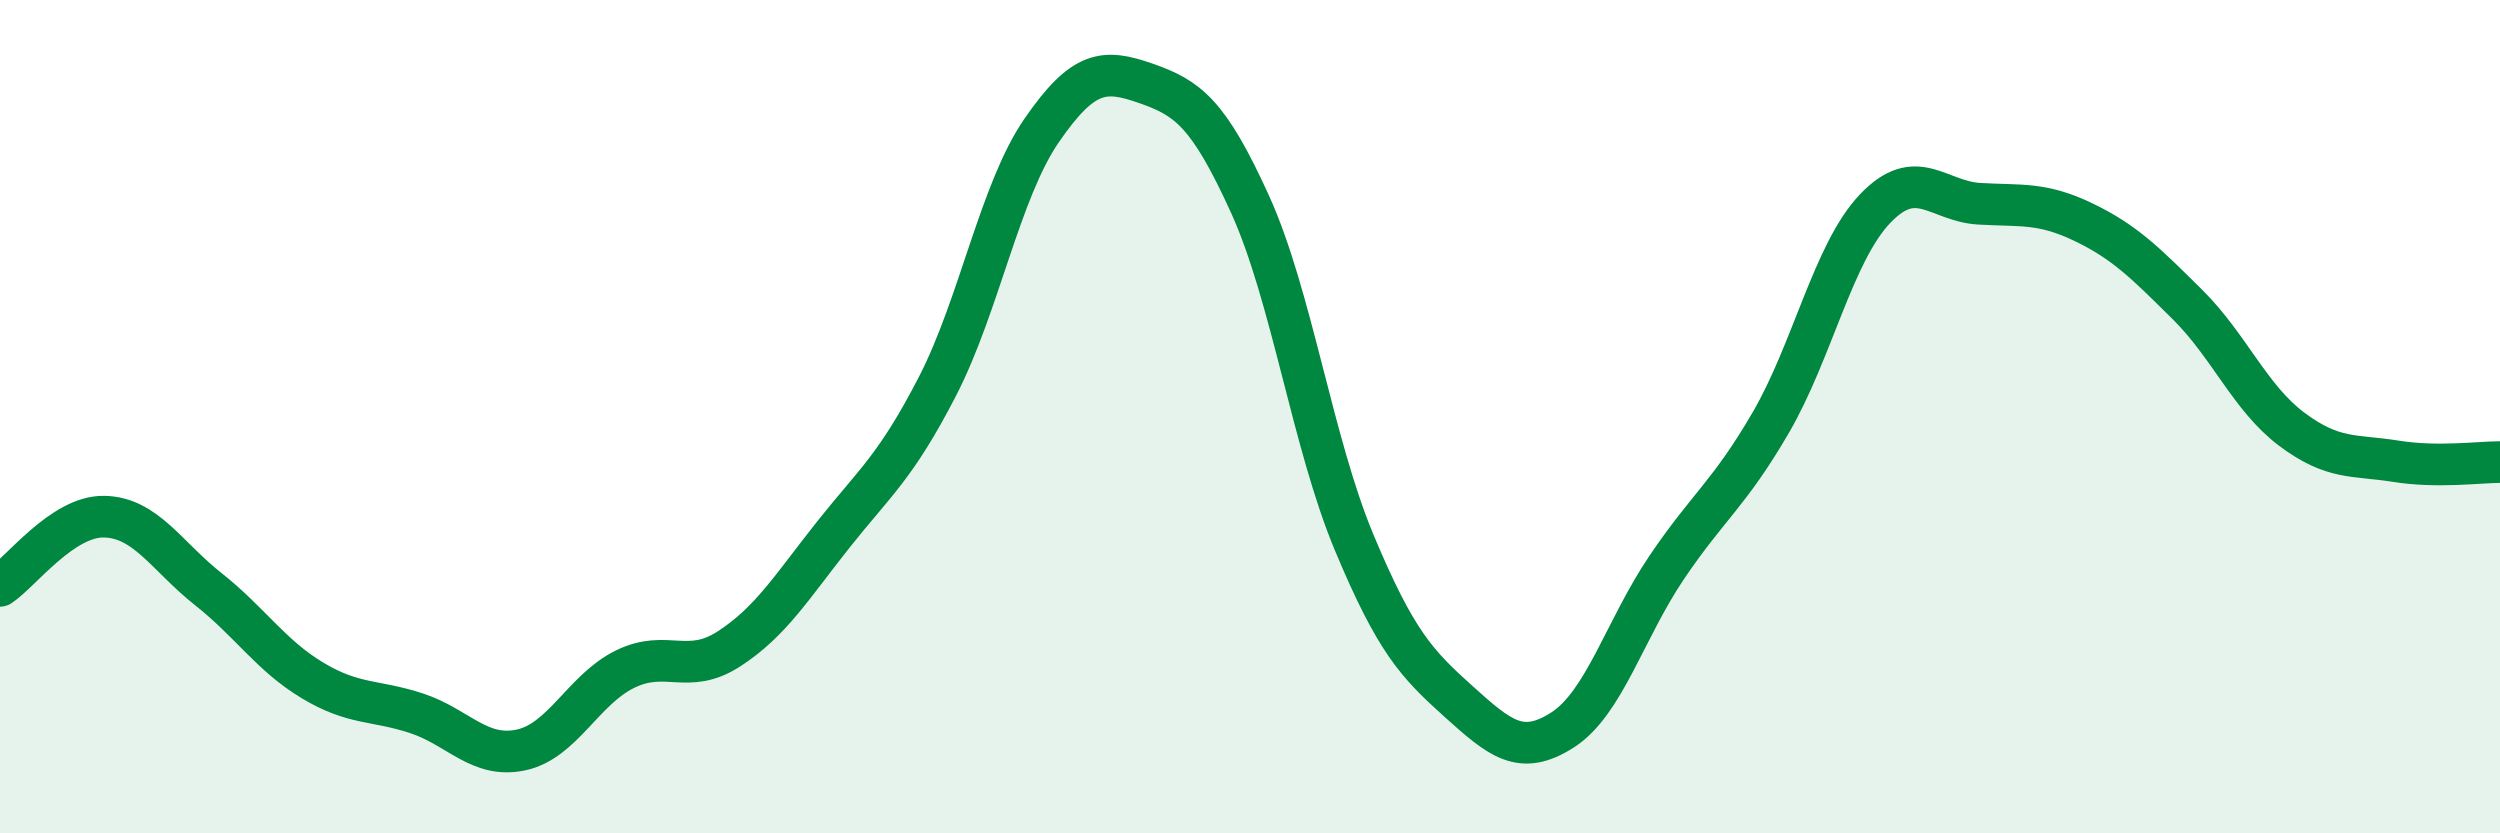 
    <svg width="60" height="20" viewBox="0 0 60 20" xmlns="http://www.w3.org/2000/svg">
      <path
        d="M 0,14.06 C 0.5,13.73 1.5,12.38 2.5,12.4 C 3.5,12.42 4,13.35 5,14.14 C 6,14.93 6.5,15.73 7.5,16.33 C 8.5,16.93 9,16.79 10,17.12 C 11,17.45 11.5,18.21 12.5,18 C 13.5,17.79 14,16.55 15,16.06 C 16,15.57 16.5,16.22 17.5,15.57 C 18.5,14.92 19,14.09 20,12.83 C 21,11.57 21.5,11.21 22.5,9.27 C 23.5,7.33 24,4.58 25,3.13 C 26,1.68 26.5,1.65 27.5,2 C 28.5,2.35 29,2.7 30,4.9 C 31,7.1 31.5,10.63 32.5,13.02 C 33.5,15.41 34,15.93 35,16.83 C 36,17.73 36.5,18.16 37.5,17.52 C 38.5,16.88 39,15.1 40,13.62 C 41,12.14 41.5,11.86 42.5,10.14 C 43.5,8.42 44,6.06 45,5.01 C 46,3.96 46.5,4.83 47.5,4.89 C 48.5,4.95 49,4.85 50,5.33 C 51,5.81 51.5,6.32 52.5,7.31 C 53.5,8.3 54,9.55 55,10.3 C 56,11.05 56.5,10.91 57.5,11.07 C 58.5,11.23 59.5,11.09 60,11.09L60 20L0 20Z"
        fill="#008740"
        opacity="0.1"
        stroke-linecap="round"
        stroke-linejoin="round"
      />
      <path
        d="M 0,14.06 C 0.5,13.73 1.5,12.38 2.5,12.4 C 3.5,12.42 4,13.35 5,14.14 C 6,14.93 6.5,15.73 7.5,16.33 C 8.5,16.93 9,16.79 10,17.12 C 11,17.45 11.5,18.21 12.5,18 C 13.5,17.79 14,16.55 15,16.06 C 16,15.57 16.5,16.22 17.5,15.57 C 18.5,14.92 19,14.09 20,12.83 C 21,11.57 21.5,11.21 22.5,9.27 C 23.5,7.33 24,4.58 25,3.13 C 26,1.68 26.5,1.65 27.5,2 C 28.5,2.35 29,2.7 30,4.9 C 31,7.1 31.5,10.63 32.5,13.02 C 33.5,15.41 34,15.93 35,16.83 C 36,17.73 36.5,18.16 37.5,17.52 C 38.5,16.88 39,15.1 40,13.62 C 41,12.14 41.5,11.86 42.5,10.14 C 43.5,8.42 44,6.06 45,5.01 C 46,3.96 46.5,4.83 47.5,4.89 C 48.5,4.95 49,4.85 50,5.33 C 51,5.81 51.5,6.32 52.5,7.31 C 53.5,8.3 54,9.55 55,10.3 C 56,11.05 56.5,10.91 57.5,11.07 C 58.5,11.23 59.5,11.09 60,11.09"
        stroke="#008740"
        stroke-width="1"
        fill="none"
        stroke-linecap="round"
        stroke-linejoin="round"
      />
    </svg>
  